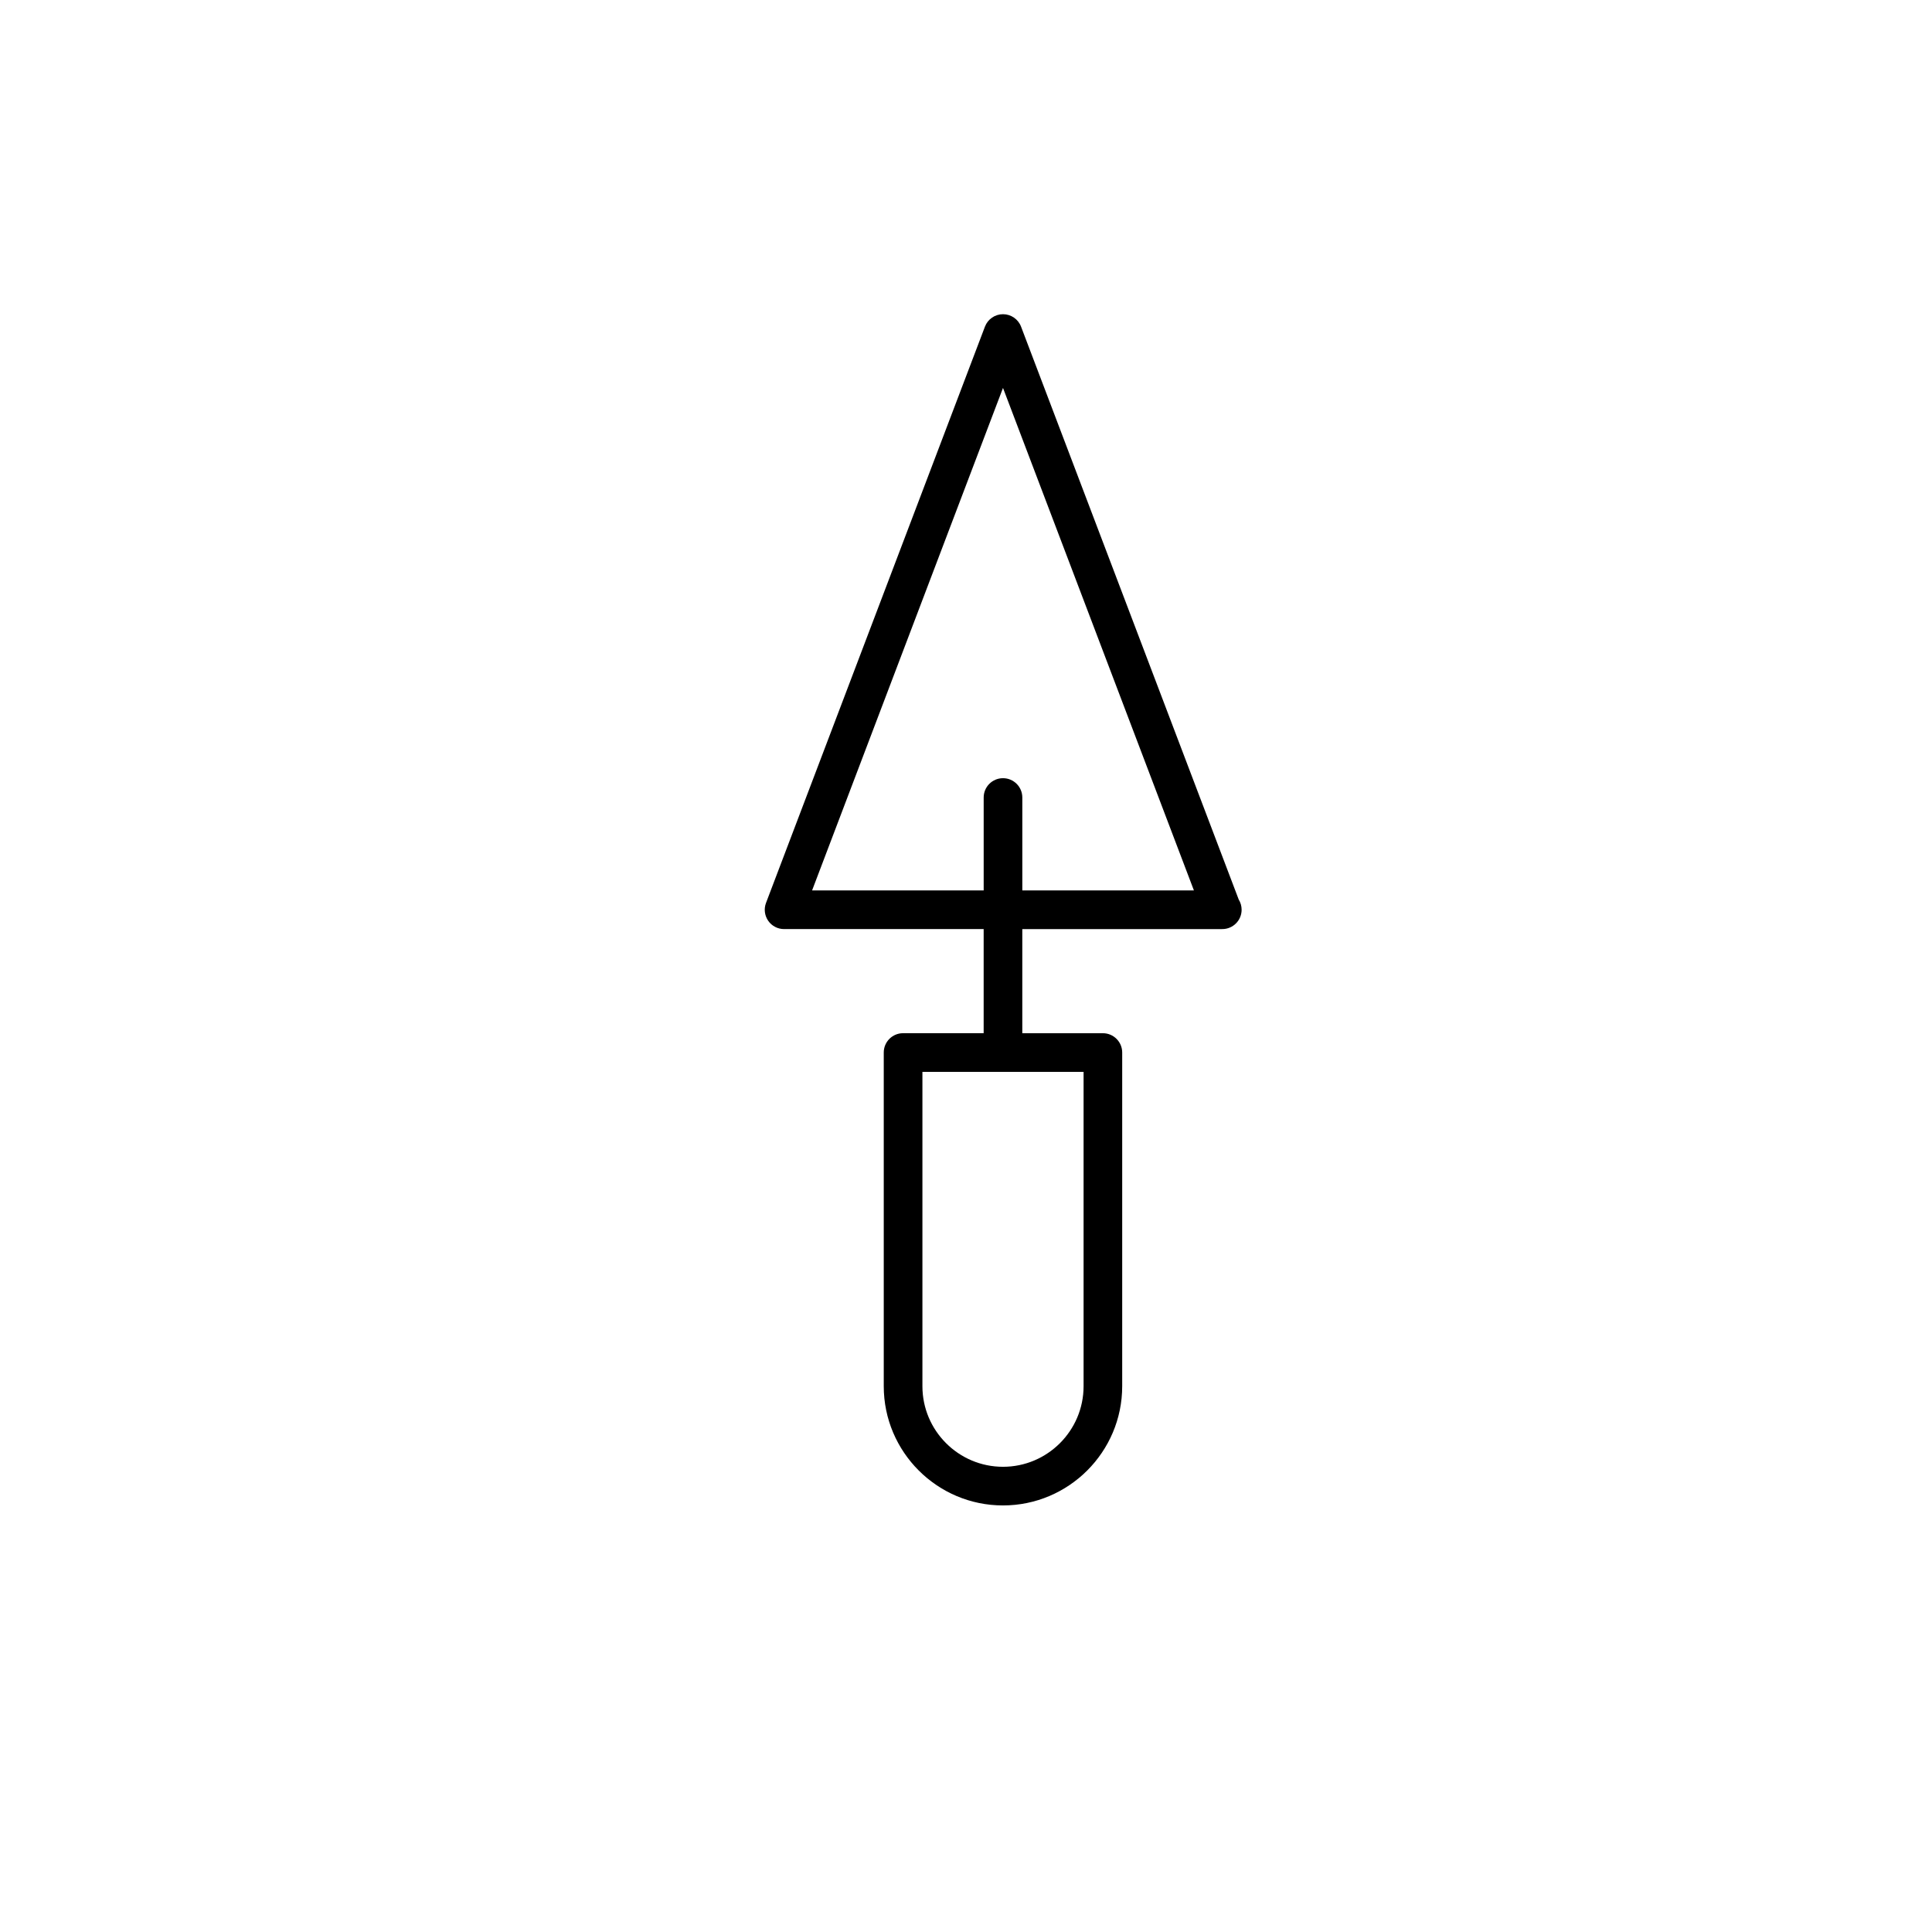 <?xml version="1.0" encoding="utf-8"?>
<!-- Generator: Adobe Illustrator 16.0.0, SVG Export Plug-In . SVG Version: 6.00 Build 0)  -->
<!DOCTYPE svg PUBLIC "-//W3C//DTD SVG 1.1//EN" "http://www.w3.org/Graphics/SVG/1.1/DTD/svg11.dtd">
<svg version="1.1" id="Layer_1" xmlns="http://www.w3.org/2000/svg" xmlns:xlink="http://www.w3.org/1999/xlink" x="0px" y="0px"
	 width="100px" height="100px" viewBox="0 0 100 100" enable-background="new 0 0 100 100" xml:space="preserve">
<path d="M63.246,48.089c0.006,0,0.014-0.001,0.02,0c0.553,0,1-0.448,1-1c0-0.194-0.055-0.375-0.15-0.529L52.85,16.908
	c-0.147-0.388-0.52-0.645-0.935-0.645s-0.787,0.257-0.935,0.645L39.649,46.734c-0.117,0.307-0.075,0.652,0.111,0.923
	s0.494,0.432,0.823,0.432h10.331v5.389h-4.171c-0.553,0-1,0.448-1,1V71.75c0,3.403,2.769,6.171,6.171,6.171s6.171-2.768,6.171-6.171
	V54.479c0-0.552-0.447-1-1-1h-4.171v-5.389H63.246z M56.086,71.75c0,2.3-1.871,4.171-4.171,4.171s-4.171-1.871-4.171-4.171V55.479
	h8.342V71.75z M42.033,46.089l9.882-26.01l9.882,26.01h-8.882v-4.81c0-0.552-0.447-1-1-1s-1,0.448-1,1v4.81H42.033z"/>
</svg>
